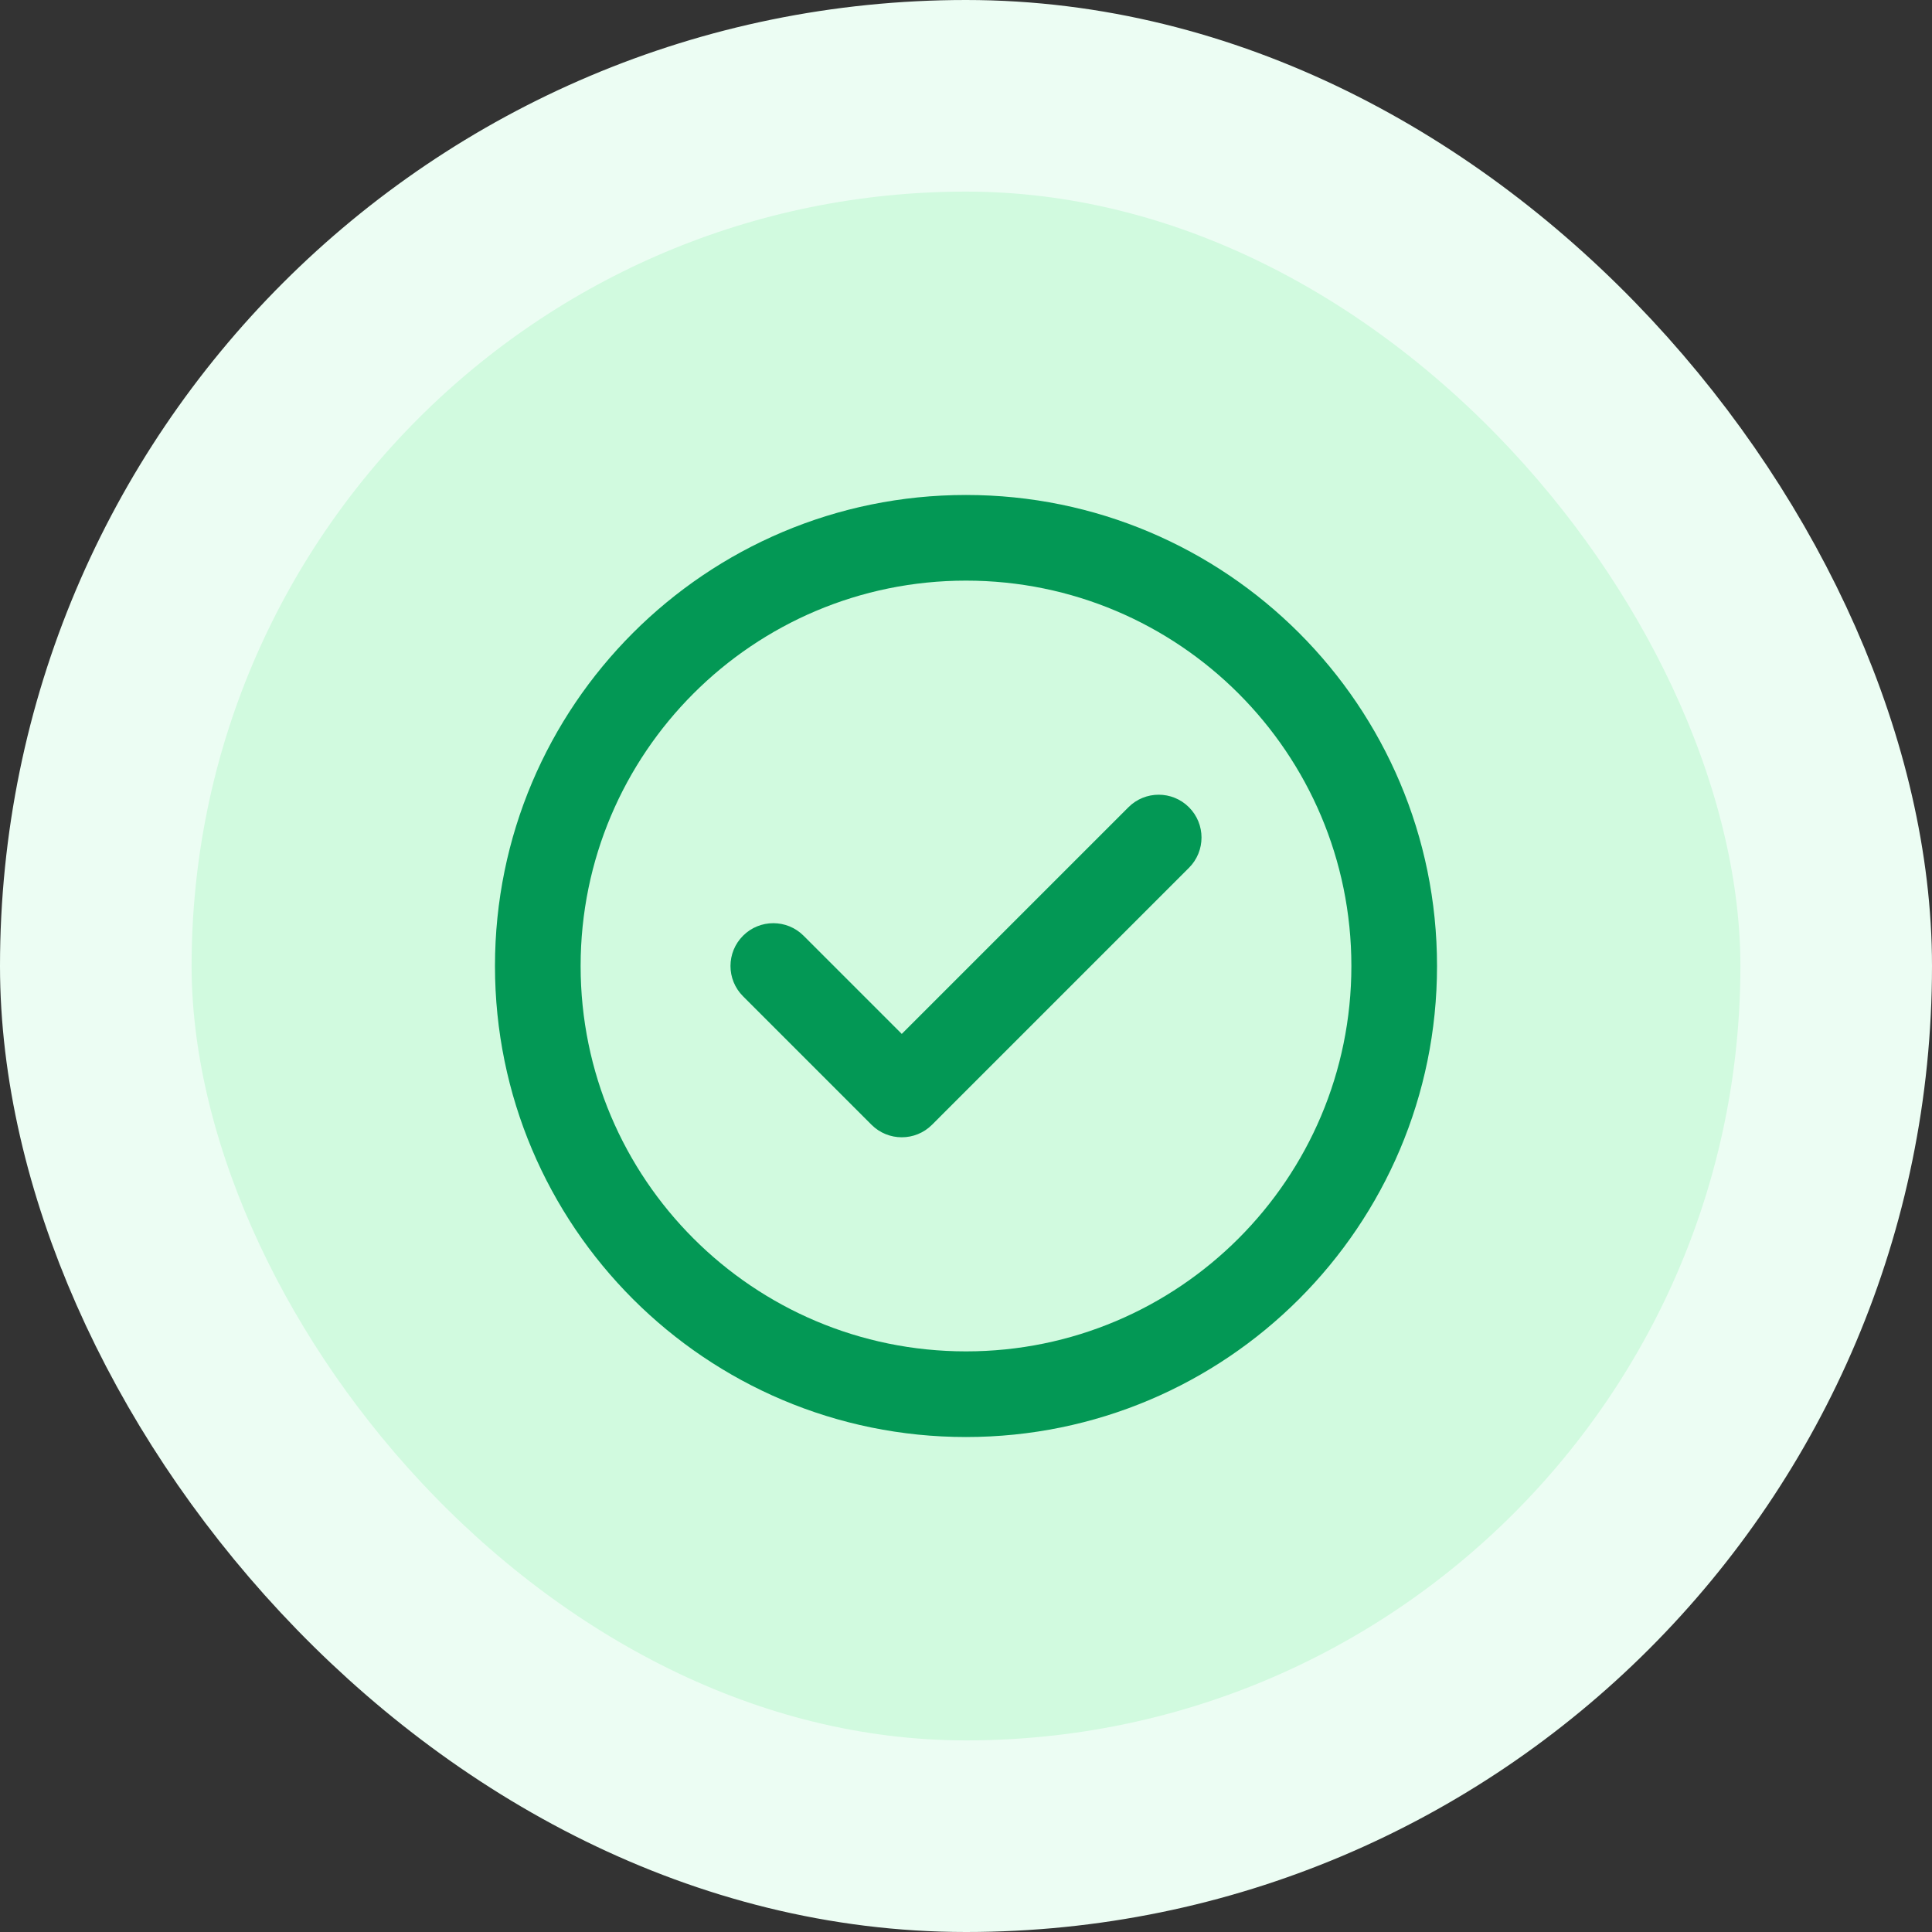 <svg width="121" height="121" viewBox="0 0 121 121" fill="none" xmlns="http://www.w3.org/2000/svg">
<rect x="0" y="0" width="121" height="121" fill="#333333" stroke="none"/>
<rect x="6" y="6" width="109" height="109" rx="54.5" fill="#D1FADF"/>
<rect x="6" y="6" width="109" height="109" rx="54.5" stroke="#ECFDF3" stroke-width="12"/>
<path d="M84.636 60.5C84.636 47.17 73.83 36.364 60.5 36.364C47.17 36.364 36.364 47.17 36.364 60.5C36.364 73.83 47.17 84.636 60.5 84.636C73.83 84.636 84.636 73.83 84.636 60.5ZM70.672 50.558C71.719 49.511 73.417 49.511 74.464 50.558C75.512 51.606 75.512 53.303 74.464 54.351L58.373 70.442C57.326 71.489 55.629 71.489 54.581 70.442L46.536 62.396C45.488 61.349 45.488 59.651 46.536 58.604C47.583 57.557 49.281 57.557 50.328 58.604L56.477 64.753L70.672 50.558ZM90 60.5C90 76.792 76.792 90 60.5 90C44.208 90 31 76.792 31 60.5C31 44.208 44.208 31 60.5 31C76.792 31 90 44.208 90 60.5Z" fill="#039855"/>
</svg>

